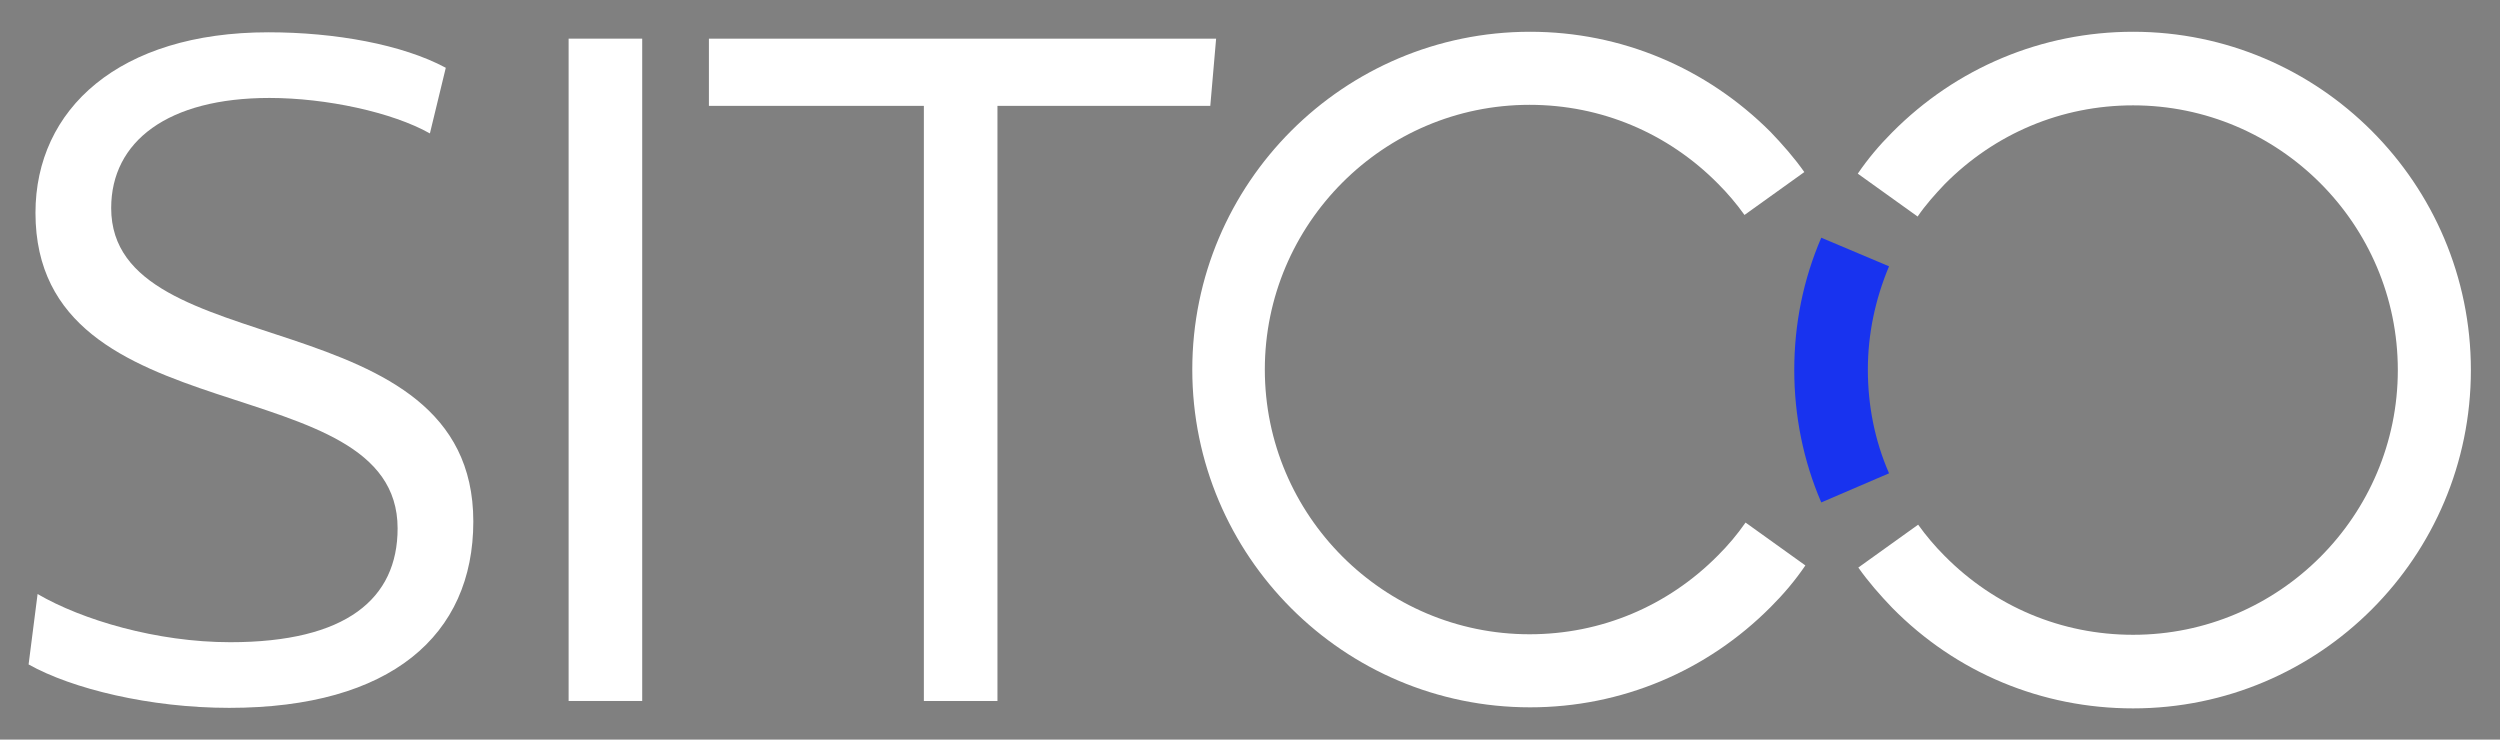 <?xml version="1.0" encoding="utf-8"?>
<!-- Generator: Adobe Illustrator 29.6.1, SVG Export Plug-In . SVG Version: 9.03 Build 0)  -->
<svg version="1.1" id="Layer_1" xmlns="http://www.w3.org/2000/svg" xmlns:xlink="http://www.w3.org/1999/xlink" x="0px" y="0px"
	 viewBox="0 0 472.2 139.7" style="enable-background:new 0 0 472.2 139.7;" xml:space="preserve">
<rect x="0" y="0" width="472.2" height="139.7" fill="#808080" stroke="none"/>
<style type="text/css">
	.st0{fill:#FFFFFF;}
	.st1{fill:#1833EF;}
</style>
<g>
	<g>
		<path class="st0" d="M21,39.3c0-12.6,10.7-20.8,29.9-20.8c10.7,0,23.2,2.7,30.3,6.7l3-12.4C76,8.4,63.3,6.1,50.7,6.1
			c-28.2,0-44,14.5-44,34.1c0,42.7,68.4,28.6,68.4,59.6c0,13.3-9.7,21.5-31.6,21.5c-13.9,0-28-4.2-36.4-9.1l-1.7,13.3
			c8.2,4.6,22.9,8.2,37.9,8.2c30.5,0,46.1-13.7,46.1-35.2C89.4,56,21,69.2,21,39.3z"/>
		<rect x="107.4" y="7.3" class="st0" width="13.9" height="125.1"/>
		<polygon class="st0" points="229.7,7.3 133.9,7.3 133.9,20 174.5,20 174.5,132.4 188.4,132.4 188.4,20 228.6,20 		"/>
		<path class="st0" d="M324.5,104.9c-9.5,9.6-22.1,14.9-35.6,14.9c-27.5,0-50-22.4-50-50c0-27.5,22.4-50,50-50
			c13.5,0,26.1,5.3,35.6,14.9c1.8,1.8,3.5,3.8,5,5.9l11.3-8.1c-1.9-2.7-4.1-5.2-6.4-7.6C322.3,12.8,306.2,6,289,6
			c-35.2,0-63.8,28.6-63.8,63.8s28.6,63.8,63.8,63.8c17.2,0,33.4-6.8,45.5-19c2.4-2.4,4.6-5,6.5-7.8l-11.3-8.1
			C328.1,101,326.4,103,324.5,104.9z"/>
		<path class="st0" d="M402.9,6c-17.2,0-33.4,6.8-45.5,19c-2.4,2.4-4.6,5-6.5,7.8l11.3,8.1c1.5-2.2,3.3-4.2,5.1-6.1
			c9.5-9.6,22.1-14.9,35.6-14.9c27.5,0,50,22.4,50,50c0,27.5-22.4,50-50,50c-13.5,0-26.1-5.3-35.6-14.9c-1.8-1.8-3.5-3.8-5-5.9
			l-11.3,8.1c1.9,2.7,4.1,5.2,6.4,7.6c12.1,12.3,28.3,19,45.5,19c35.2,0,63.8-28.6,63.8-63.9C466.7,34.7,438.1,6,402.9,6z"/>
	</g>
	<path class="st1" d="M344,94.9c-3.4-7.9-5.1-16.4-5.1-25c0-8.7,1.7-17.1,5.1-25l12.8,5.4c-2.6,6.2-4,12.8-4,19.5
		c0,6.8,1.3,13.4,4,19.6L344,94.9z"/>
</g>
</svg>
